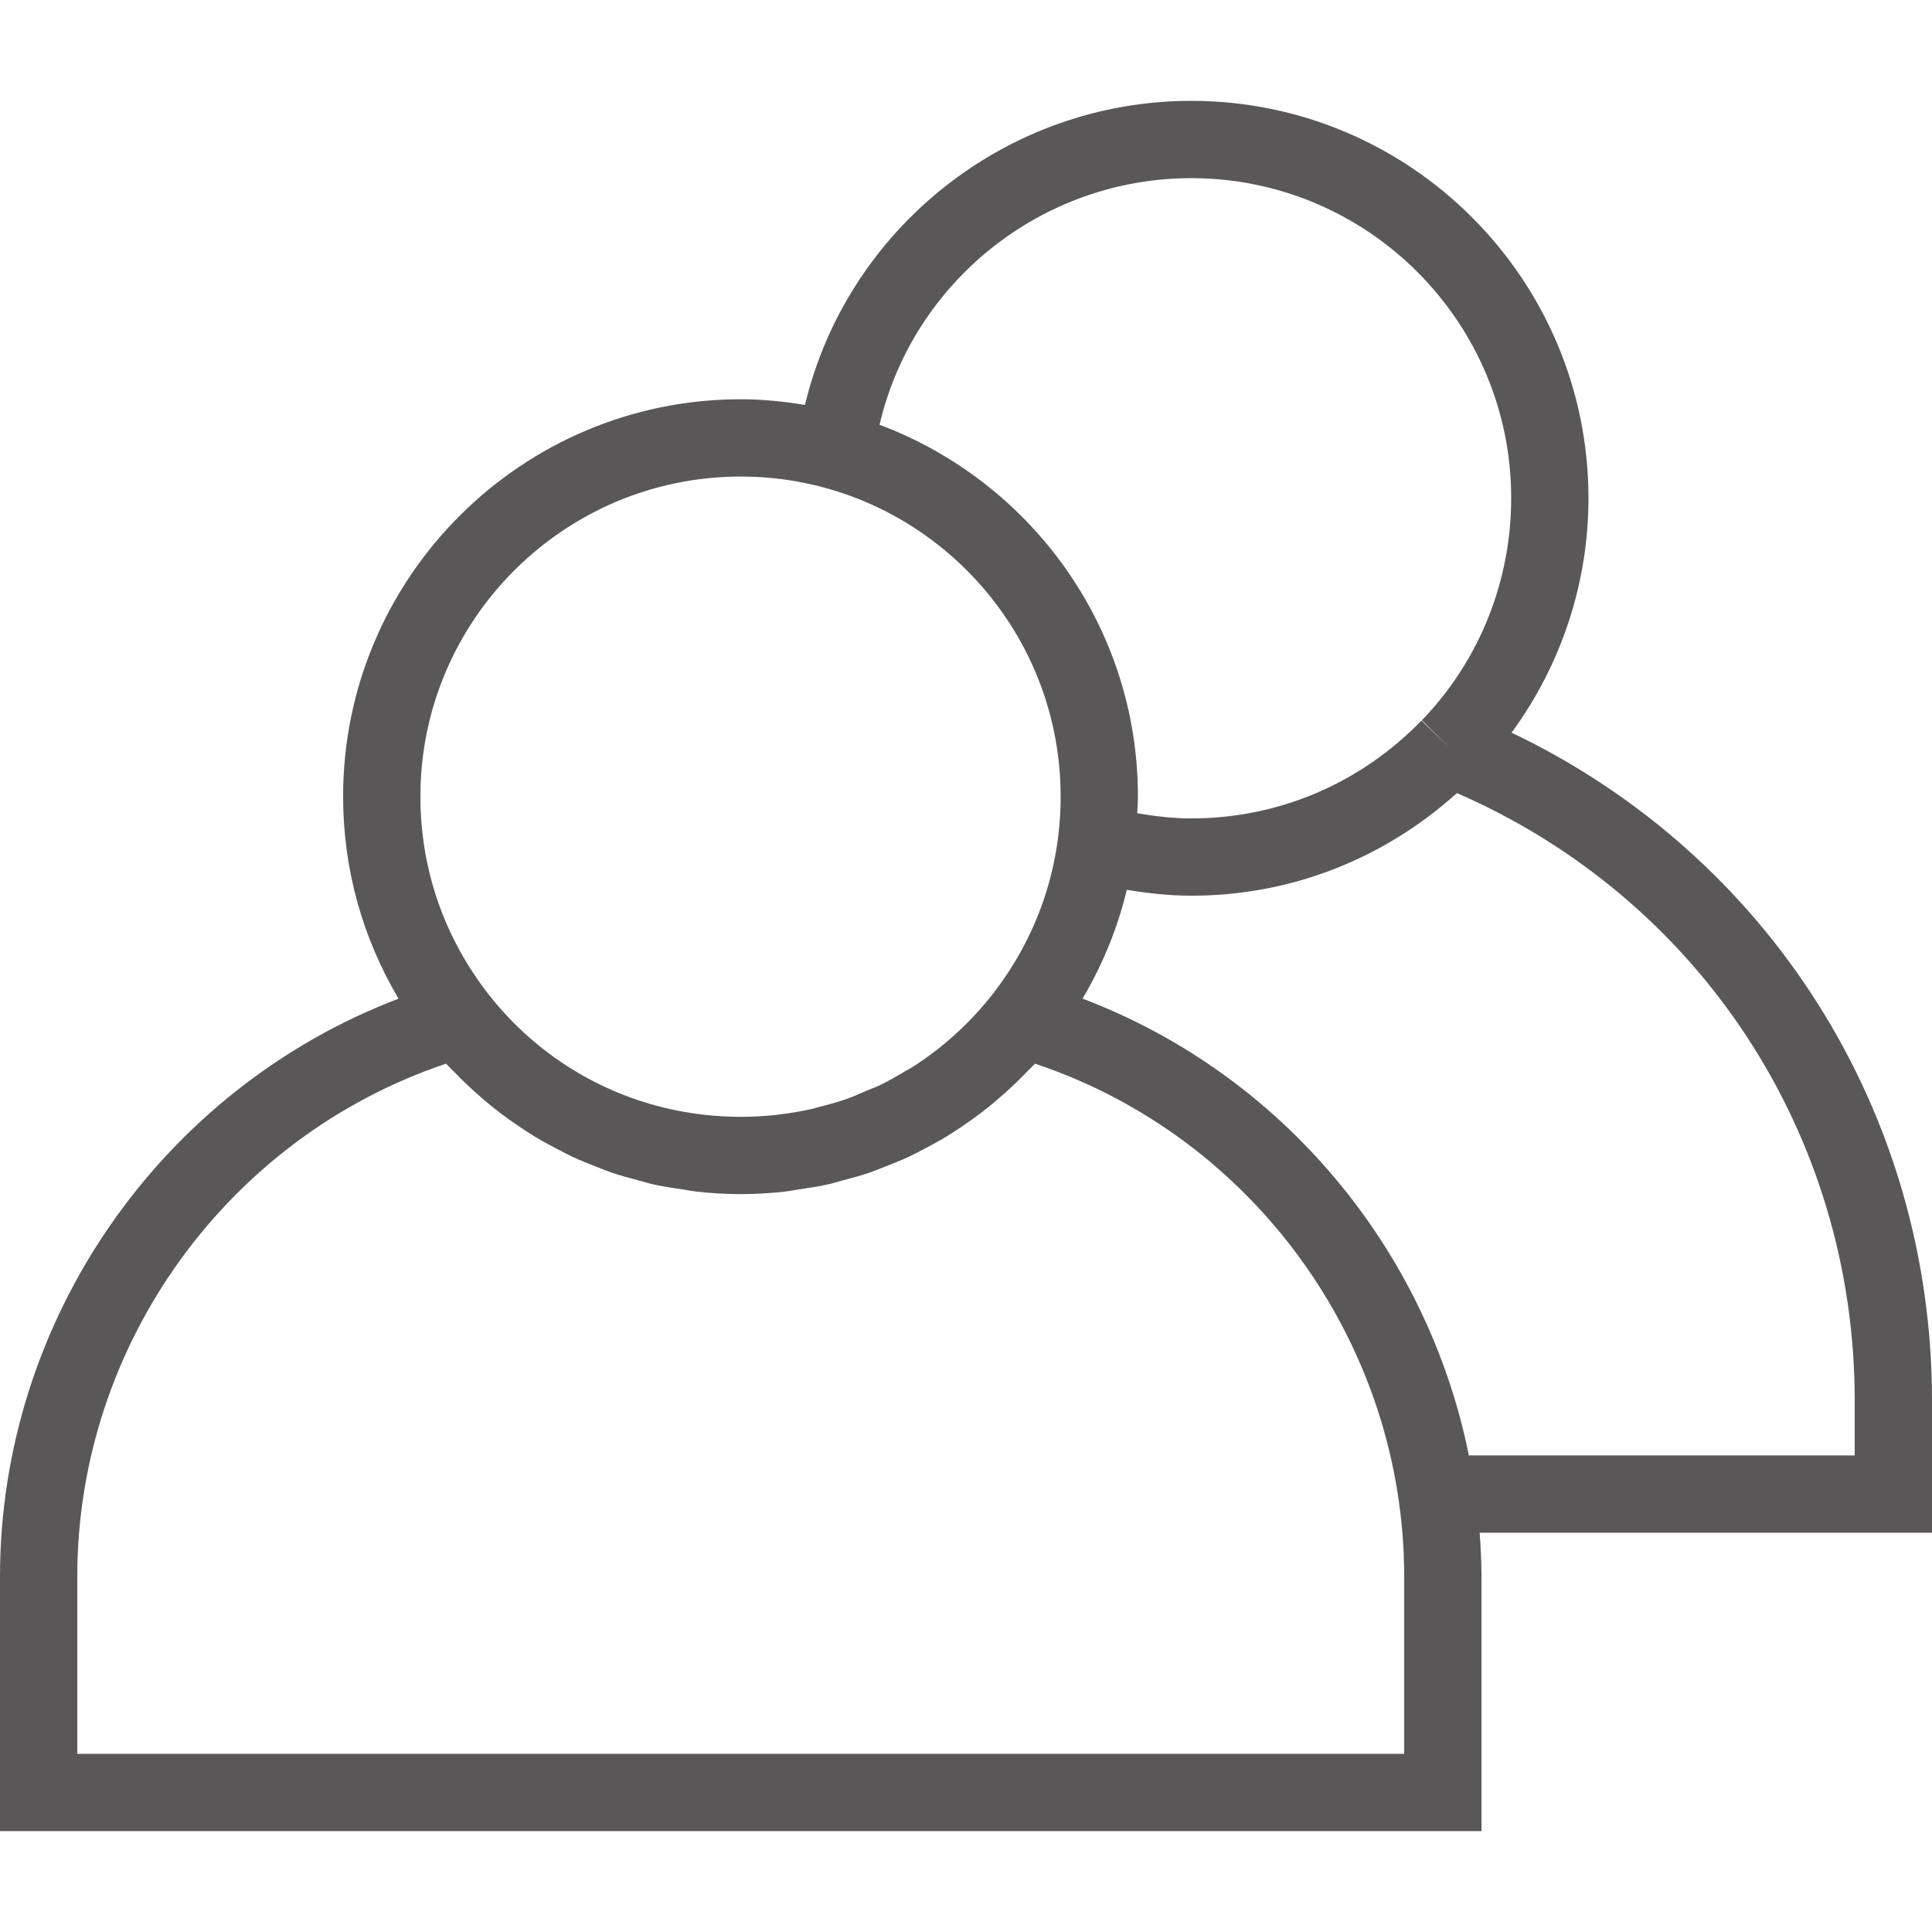 <?xml version="1.0" encoding="iso-8859-1"?>
<!-- Generator: Adobe Illustrator 19.0.0, SVG Export Plug-In . SVG Version: 6.00 Build 0)  -->
<svg version="1.1" id="Layer_1" xmlns="http://www.w3.org/2000/svg" xmlns:xlink="http://www.w3.org/1999/xlink" x="0px" y="0px"
	 viewBox="0 0 492.308 492.308" style="enable-background:new 0 0 492.308 492.308;" xml:space="preserve" fill="#595758">
<g>
	<g>
		<path d="M492.308,356.865c0-73.547-41.636-138.937-107.13-170.163c12.648-17.293,19.591-38.065,19.591-59.789
			c0-55.808-45.404-101.212-101.212-101.212c-47.137,0-87.701,32.655-98.438,77.484c-5.339-0.874-10.778-1.446-16.361-1.446
			c-55.875,0-101.327,45.404-101.327,101.212c0,18.39,4.895,35.939,14.126,51.531C41.148,277.487,0,336.246,0,401.779v64.827h377.51
			v-64.827c0-3.766-0.201-7.496-0.468-11.212h115.266V356.865z M303.558,45.394c44.952,0,81.519,36.567,81.519,81.519
			c0,21.048-7.981,41.058-22.288,56.135l-0.471,0.471l6.962,6.961l-7.058-6.865c-15.625,16.077-36.462,24.933-58.663,24.933
			c-4.611,0-9.206-0.536-13.772-1.321c0.058-1.425,0.175-2.839,0.175-4.275c0-43.355-27.448-80.322-65.839-94.71
			C232.59,71.909,265.407,45.394,303.558,45.394z M188.76,121.433c44.942,0,81.51,36.567,81.51,81.519
			c0,18.529-6.077,36.058-17.567,50.683c-5.837,7.377-12.763,13.573-20.462,18.438c-0.507,0.32-1.057,0.564-1.57,0.873
			c-2.085,1.254-4.186,2.483-6.373,3.541c-1.196,0.579-2.457,1.013-3.68,1.532c-1.566,0.664-3.102,1.395-4.709,1.96
			c-2.447,0.861-4.961,1.544-7.493,2.169c-0.43,0.106-0.841,0.269-1.273,0.368c-2.918,0.669-5.886,1.17-8.891,1.517
			c-0.062,0.007-0.121,0.025-0.183,0.031c-3.068,0.347-6.175,0.523-9.31,0.523c-3.144,0-6.261-0.176-9.337-0.523
			c-18.457-2.082-35.484-10.309-48.55-23.459c-2.174-2.189-4.238-4.514-6.18-6.969c-11.49-14.625-17.567-32.154-17.567-50.683
			C107.125,158,143.75,121.433,188.76,121.433z M357.817,446.914H19.692v-45.135c0-59.173,38.327-112.048,93.962-130.731
			c0.557,0.615,1.182,1.144,1.751,1.743c1.17,1.232,2.373,2.415,3.596,3.58c1.457,1.388,2.942,2.73,4.471,4.022
			c1.281,1.082,2.575,2.133,3.903,3.147c1.594,1.217,3.225,2.366,4.883,3.483c1.37,0.921,2.739,1.832,4.15,2.683
			c1.728,1.044,3.499,1.998,5.285,2.934c1.435,0.752,2.86,1.514,4.33,2.196c1.873,0.87,3.793,1.624,5.718,2.377
			c1.463,0.572,2.907,1.177,4.398,1.681c2.057,0.695,4.162,1.248,6.267,1.81c1.427,0.381,2.831,0.822,4.278,1.141
			c2.371,0.523,4.79,0.873,7.209,1.227c1.234,0.18,2.444,0.445,3.689,0.581c3.686,0.401,7.412,0.627,11.175,0.627
			c3.755,0,7.474-0.225,11.153-0.627c1.23-0.134,2.425-0.397,3.644-0.575c2.428-0.355,4.855-0.709,7.236-1.234
			c1.429-0.315,2.815-0.752,4.225-1.129c2.118-0.566,4.234-1.124,6.305-1.825c1.469-0.497,2.891-1.095,4.333-1.659
			c1.946-0.761,3.885-1.525,5.777-2.405c1.443-0.671,2.841-1.421,4.251-2.16c1.811-0.95,3.605-1.918,5.357-2.978
			c1.386-0.838,2.731-1.734,4.077-2.639c1.678-1.13,3.328-2.294,4.94-3.528c1.312-1.003,2.591-2.043,3.857-3.114
			c1.538-1.3,3.033-2.651,4.499-4.049c1.218-1.162,2.414-2.34,3.579-3.567c0.571-0.602,1.199-1.134,1.758-1.752
			c55.692,18.596,94.067,71.471,94.067,130.74V446.914z M472.615,370.875h-98.317c-10.623-52.624-47.683-97.167-98.45-116.406
			c5.147-8.697,8.95-17.996,11.28-27.731c5.448,0.899,10.929,1.502,16.43,1.502c25.249,0,48.99-9.297,67.694-26.152
			c61.737,26.877,101.364,86.911,101.364,154.777V370.875z"/>
	</g>
</g>
<g>
</g>
<g>
</g>
<g>
</g>
<g>
</g>
<g>
</g>
<g>
</g>
<g>
</g>
<g>
</g>
<g>
</g>
<g>
</g>
<g>
</g>
<g>
</g>
<g>
</g>
<g>
</g>
<g>
</g>
</svg>
